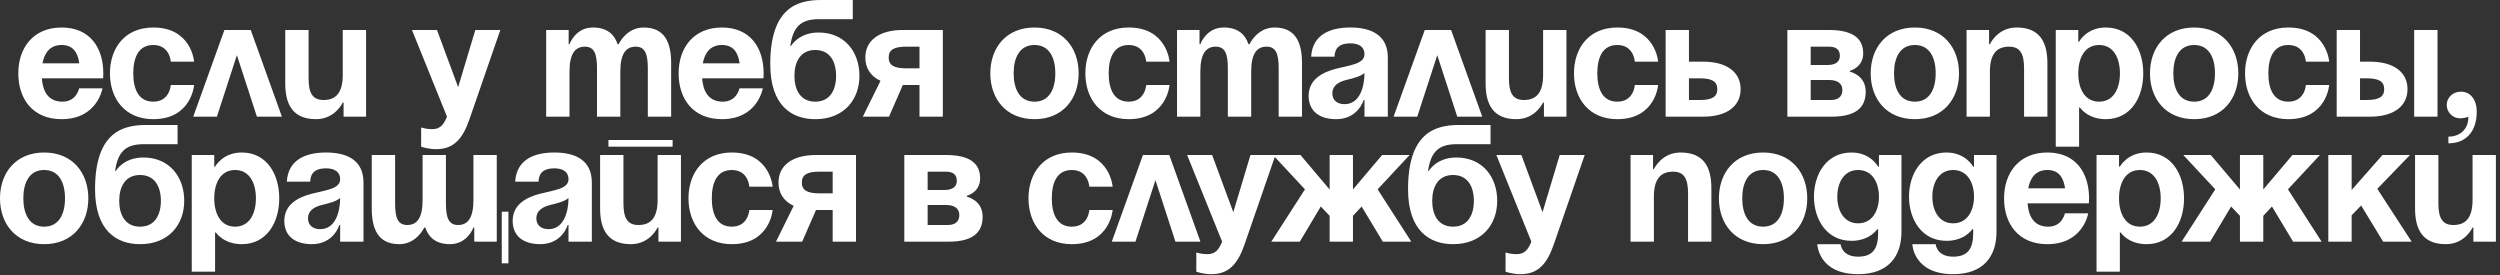<?xml version="1.0" encoding="UTF-8"?> <svg xmlns="http://www.w3.org/2000/svg" width="600" height="66" viewBox="0 0 600 66" fill="none"><rect x="0" y="0" width="600" height="66" fill="#333333" stroke="none"/><path d="M4.394 17.6C4.394 11.52 7.954 6.6 14.794 6.6C21.634 6.6 24.794 11.52 24.794 17.6C24.794 18.08 24.754 18.8 24.754 18.8H10.034C10.274 22 11.634 24.4 14.994 24.4C18.394 24.4 18.994 21.2 18.994 21.2H24.594C24.594 21.2 23.394 28.6 14.794 28.6C7.794 28.6 4.394 23.68 4.394 17.6ZM14.794 10.8C12.034 10.8 10.674 12.64 10.194 15.2H19.034C18.674 12.64 17.554 10.8 14.794 10.8ZM26.386 17.6C26.386 11.52 29.986 6.6 36.786 6.6C45.986 6.6 46.586 14.8 46.586 14.8H40.986C40.986 14.8 40.786 10.8 36.786 10.8C33.226 10.8 31.986 13.84 31.986 17.6C31.986 21.36 33.226 24.4 36.786 24.4C40.786 24.4 40.986 20.4 40.986 20.4H46.586C46.586 20.4 45.986 28.6 36.786 28.6C29.986 28.6 26.386 23.68 26.386 17.6ZM46.377 28L53.857 7.2H60.177L67.657 28H61.657L56.857 13.24L52.057 28H46.377ZM87.861 7.2V28H82.461V24.6H82.261C82.261 24.6 80.461 28.6 75.861 28.6C70.061 28.6 68.461 24.8 68.461 20V7.2H74.061V18.8C74.061 22.4 75.061 24 77.661 24C80.661 24 82.261 22.2 82.261 18V7.2H87.861ZM120.077 7.2L112.677 28.6C111.037 33.36 108.877 35.8 104.677 35.8C102.677 35.8 101.077 35.2 101.077 35.2V30.6C101.077 30.6 102.277 31 103.677 31C105.677 31 106.477 29.92 107.277 28L98.877 7.2H104.877L109.957 20.92L114.077 7.2H120.077ZM143.278 28V16.4C143.278 12.8 142.558 11.2 140.358 11.2C137.958 11.2 136.678 13 136.678 17.2V28H131.078V7.2H136.478V10.6H136.678C136.678 10.6 138.078 6.6 142.278 6.6C145.638 6.6 147.438 8.2 148.238 10.64L148.278 10.6H148.478C148.478 10.6 150.278 6.6 154.478 6.6C159.678 6.6 161.078 10.4 161.078 15.2V28H155.478V16.4C155.478 12.8 154.758 11.2 152.558 11.2C150.158 11.2 148.878 13 148.878 17.2V28H143.278ZM162.87 17.6C162.87 11.52 166.43 6.6 173.27 6.6C180.11 6.6 183.27 11.52 183.27 17.6C183.27 18.08 183.23 18.8 183.23 18.8H168.51C168.75 22 170.11 24.4 173.47 24.4C176.87 24.4 177.47 21.2 177.47 21.2H183.07C183.07 21.2 181.87 28.6 173.27 28.6C166.27 28.6 162.87 23.68 162.87 17.6ZM173.27 10.8C170.51 10.8 169.15 12.64 168.67 15.2H177.51C177.15 12.64 176.03 10.8 173.27 10.8ZM190.663 18.2C190.663 21.56 192.103 24.4 195.663 24.4C199.223 24.4 200.663 21.56 200.663 18.2C200.663 14.84 199.223 12 195.663 12C192.103 12 190.663 14.84 190.663 18.2ZM195.663 28.6C190.063 28.6 184.863 25.4 184.863 15.4C184.863 2 191.223 -1.90735e-06 197.023 -1.90735e-06H204.663V4.6H196.543C192.023 4.6 190.343 6.6 189.663 11H189.863C189.863 11 191.663 7.8 196.463 7.8C202.663 7.8 206.263 12.4 206.263 18.2C206.263 23.8 202.663 28.6 195.663 28.6ZM226.28 7.2V28H220.68V20.4H216.68L213.36 28H207.08L211.32 19.4C208.92 18.28 207.68 16.32 207.68 13.8C207.68 9.8 210.88 7.2 216.68 7.2H226.28ZM217.48 16.4H220.68V11.2H217.48C214.48 11.2 213.28 12 213.28 13.8C213.28 15.6 214.48 16.4 217.48 16.4ZM243.275 17.6C243.275 21.36 244.715 24.4 248.275 24.4C251.835 24.4 253.275 21.36 253.275 17.6C253.275 13.84 251.835 10.8 248.275 10.8C244.715 10.8 243.275 13.84 243.275 17.6ZM237.675 17.6C237.675 11.52 241.435 6.6 248.275 6.6C255.115 6.6 258.875 11.52 258.875 17.6C258.875 23.68 255.115 28.6 248.275 28.6C241.435 28.6 237.675 23.68 237.675 17.6ZM260.488 17.6C260.488 11.52 264.088 6.6 270.888 6.6C280.088 6.6 280.688 14.8 280.688 14.8H275.088C275.088 14.8 274.888 10.8 270.888 10.8C267.328 10.8 266.088 13.84 266.088 17.6C266.088 21.36 267.328 24.4 270.888 24.4C274.888 24.4 275.088 20.4 275.088 20.4H280.688C280.688 20.4 280.088 28.6 270.888 28.6C264.088 28.6 260.488 23.68 260.488 17.6ZM294.684 28V16.4C294.684 12.8 293.964 11.2 291.764 11.2C289.364 11.2 288.084 13 288.084 17.2V28H282.484V7.2H287.884V10.6H288.084C288.084 10.6 289.484 6.6 293.684 6.6C297.044 6.6 298.844 8.2 299.644 10.64L299.684 10.6H299.884C299.884 10.6 301.684 6.6 305.884 6.6C311.084 6.6 312.484 10.4 312.484 15.2V28H306.884V16.4C306.884 12.8 306.164 11.2 303.964 11.2C301.564 11.2 300.284 13 300.284 17.2V28H294.684ZM320.277 13.6H314.677C314.997 8.28 319.277 6.6 324.077 6.6C329.077 6.6 333.077 8.4 333.077 13.8V28H327.477V24H327.277C327.277 24 325.997 28.6 320.677 28.6C316.877 28.6 314.077 26.84 314.077 23C314.077 19.12 317.277 17.36 320.717 16.48C324.197 15.6 327.477 15.32 327.477 13C327.477 11.36 326.277 10.4 324.077 10.4C321.677 10.4 320.357 11.36 320.277 13.6ZM327.477 17.52C326.557 18.36 324.677 18.8 323.077 19.2C321.277 19.64 319.757 20.56 319.757 22.4C319.757 24 320.877 25 322.677 25C326.477 25 327.477 20.6 327.477 17.52ZM334.463 28L341.943 7.2H348.263L355.743 28H349.743L344.943 13.24L340.143 28H334.463ZM375.947 7.2V28H370.547V24.6H370.347C370.347 24.6 368.547 28.6 363.947 28.6C358.147 28.6 356.547 24.8 356.547 20V7.2H362.147V18.8C362.147 22.4 363.147 24 365.747 24C368.747 24 370.347 22.2 370.347 18V7.2H375.947ZM377.753 17.6C377.753 11.52 381.353 6.6 388.153 6.6C397.353 6.6 397.953 14.8 397.953 14.8H392.353C392.353 14.8 392.153 10.8 388.153 10.8C384.593 10.8 383.353 13.84 383.353 17.6C383.353 21.36 384.593 24.4 388.153 24.4C392.153 24.4 392.353 20.4 392.353 20.4H397.953C397.953 20.4 397.353 28.6 388.153 28.6C381.353 28.6 377.753 23.68 377.753 17.6ZM399.75 28V7.2H405.35V14.8H408.75C414.55 14.8 417.75 17.4 417.75 21.4C417.75 25.4 414.55 28 408.75 28H399.75ZM407.95 18.8H405.35V24H407.95C410.95 24 412.15 23.2 412.15 21.4C412.15 19.6 410.95 18.8 407.95 18.8ZM428.969 28V7.2H438.969C444.369 7.2 447.169 9 447.169 12.8C447.169 16.2 443.969 17 443.969 17V17.2C443.969 17.2 447.769 18 447.769 22C447.769 26 445.169 28 439.569 28H428.969ZM438.969 19.2H434.569V24H439.369C441.169 24 442.169 23.2 442.169 21.6C442.169 20 440.969 19.2 438.969 19.2ZM434.569 15.6H438.569C440.569 15.6 441.569 14.8 441.569 13.4C441.569 12 440.769 11.2 438.969 11.2H434.569V15.6ZM454.564 17.6C454.564 21.36 456.004 24.4 459.564 24.4C463.124 24.4 464.564 21.36 464.564 17.6C464.564 13.84 463.124 10.8 459.564 10.8C456.004 10.8 454.564 13.84 454.564 17.6ZM448.964 17.6C448.964 11.52 452.724 6.6 459.564 6.6C466.404 6.6 470.164 11.52 470.164 17.6C470.164 23.68 466.404 28.6 459.564 28.6C452.724 28.6 448.964 23.68 448.964 17.6ZM471.977 28V7.2H477.377V10.6H477.577C477.577 10.6 479.377 6.6 483.977 6.6C489.777 6.6 491.377 10.4 491.377 15.2V28H485.777V16.4C485.777 12.8 484.777 11.2 482.177 11.2C479.177 11.2 477.577 13 477.577 17.2V28H471.977ZM493.383 35.2V7.2H498.783V10H498.983C498.983 10 500.783 6.6 505.383 6.6C511.383 6.6 514.383 11.8 514.383 17.6C514.383 23.4 511.383 28.6 505.383 28.6C500.983 28.6 499.183 25.8 499.183 25.8H498.983V35.2H493.383ZM498.783 17.6C498.783 21.36 500.383 24.4 503.783 24.4C507.183 24.4 508.783 21.36 508.783 17.6C508.783 13.84 507.183 10.8 503.783 10.8C500.383 10.8 498.783 13.84 498.783 17.6ZM521.595 17.6C521.595 21.36 523.035 24.4 526.595 24.4C530.155 24.4 531.595 21.36 531.595 17.6C531.595 13.84 530.155 10.8 526.595 10.8C523.035 10.8 521.595 13.84 521.595 17.6ZM515.995 17.6C515.995 11.52 519.755 6.6 526.595 6.6C533.435 6.6 537.195 11.52 537.195 17.6C537.195 23.68 533.435 28.6 526.595 28.6C519.755 28.6 515.995 23.68 515.995 17.6ZM538.808 17.6C538.808 11.52 542.408 6.6 549.208 6.6C558.408 6.6 559.008 14.8 559.008 14.8H553.408C553.408 14.8 553.208 10.8 549.208 10.8C545.648 10.8 544.408 13.84 544.408 17.6C544.408 21.36 545.648 24.4 549.208 24.4C553.208 24.4 553.408 20.4 553.408 20.4H559.008C559.008 20.4 558.408 28.6 549.208 28.6C542.408 28.6 538.808 23.68 538.808 17.6ZM560.805 28V7.2H566.405V14.8H568.805C574.605 14.8 577.805 17.4 577.805 21.4C577.805 25.4 574.605 28 568.805 28H560.805ZM568.005 18.8H566.405V24H568.005C571.005 24 572.205 23.2 572.205 21.4C572.205 19.6 571.005 18.8 568.005 18.8ZM585.005 7.2V28H579.405V7.2H585.005ZM587.216 25.2C587.216 23.44 588.656 22 590.616 22C592.816 22 594.416 23.8 594.416 26.8C594.416 31.6 591.816 34.4 587.616 34.4V32.8C590.016 32.8 592.416 31.4 592.416 28C592.416 28 591.616 28.4 590.416 28.4C588.656 28.4 587.216 26.96 587.216 25.2ZM5.599 47.6C5.599 51.36 7.039 54.4 10.599 54.4C14.159 54.4 15.599 51.36 15.599 47.6C15.599 43.84 14.159 40.8 10.599 40.8C7.039 40.8 5.599 43.84 5.599 47.6ZM-0.001 47.6C-0.001 41.52 3.759 36.6 10.599 36.6C17.439 36.6 21.199 41.52 21.199 47.6C21.199 53.68 17.439 58.6 10.599 58.6C3.759 58.6 -0.001 53.68 -0.001 47.6ZM28.612 48.2C28.612 51.56 30.052 54.4 33.612 54.4C37.172 54.4 38.612 51.56 38.612 48.2C38.612 44.84 37.172 42 33.612 42C30.052 42 28.612 44.84 28.612 48.2ZM33.612 58.6C28.012 58.6 22.812 55.4 22.812 45.4C22.812 32 29.172 30 34.972 30H42.612V34.6H34.492C29.972 34.6 28.292 36.6 27.612 41H27.812C27.812 41 29.612 37.8 34.412 37.8C40.612 37.8 44.212 42.4 44.212 48.2C44.212 53.8 40.612 58.6 33.612 58.6ZM46.02 65.2V37.2H51.419V40H51.62C51.62 40 53.419 36.6 58.02 36.6C64.019 36.6 67.019 41.8 67.019 47.6C67.019 53.4 64.019 58.6 58.02 58.6C53.62 58.6 51.819 55.8 51.819 55.8H51.62V65.2H46.02ZM51.419 47.6C51.419 51.36 53.02 54.4 56.419 54.4C59.819 54.4 61.419 51.36 61.419 47.6C61.419 43.84 59.819 40.8 56.419 40.8C53.02 40.8 51.419 43.84 51.419 47.6ZM74.437 43.6H68.837C69.157 38.28 73.437 36.6 78.237 36.6C83.237 36.6 87.237 38.4 87.237 43.8V58H81.637V54H81.437C81.437 54 80.157 58.6 74.837 58.6C71.037 58.6 68.237 56.84 68.237 53C68.237 49.12 71.437 47.36 74.877 46.48C78.357 45.6 81.637 45.32 81.637 43C81.637 41.36 80.437 40.4 78.237 40.4C75.837 40.4 74.517 41.36 74.437 43.6ZM81.637 47.52C80.717 48.36 78.837 48.8 77.237 49.2C75.437 49.64 73.917 50.56 73.917 52.4C73.917 54 75.037 55 76.837 55C80.637 55 81.637 50.6 81.637 47.52ZM107.023 37.2V48.8C107.023 52.4 107.743 54 109.943 54C112.343 54 113.623 52.2 113.623 48V37.2H119.223V58H113.823V54.6H113.623C113.623 54.6 112.223 58.6 108.023 58.6C104.663 58.6 102.903 57.04 102.063 54.6H101.823C101.823 54.6 100.023 58.6 95.823 58.6C90.623 58.6 89.223 54.8 89.223 50V37.2H94.823V48.8C94.823 52.4 95.543 54 97.743 54C100.143 54 101.423 52.2 101.423 48V37.2H107.023ZM122.023 50.8V63.2H120.423V50.8H122.023ZM129.241 43.6H123.641C123.961 38.28 128.241 36.6 133.041 36.6C138.041 36.6 142.041 38.4 142.041 43.8V58H136.441V54H136.241C136.241 54 134.961 58.6 129.641 58.6C125.841 58.6 123.041 56.84 123.041 53C123.041 49.12 126.241 47.36 129.681 46.48C133.161 45.6 136.441 45.32 136.441 43C136.441 41.36 135.241 40.4 133.041 40.4C130.641 40.4 129.321 41.36 129.241 43.6ZM136.441 47.52C135.521 48.36 133.641 48.8 132.041 49.2C130.241 49.64 128.721 50.56 128.721 52.4C128.721 54 129.841 55 131.641 55C135.441 55 136.441 50.6 136.441 47.52ZM146.027 35.2V33.6H161.427V35.2H146.027ZM163.427 37.2V58H158.027V54.6H157.827C157.827 54.6 156.027 58.6 151.427 58.6C145.627 58.6 144.027 54.8 144.027 50V37.2H149.627V48.8C149.627 52.4 150.627 54 153.227 54C156.227 54 157.827 52.2 157.827 48V37.2H163.427ZM165.234 47.6C165.234 41.52 168.834 36.6 175.634 36.6C184.834 36.6 185.434 44.8 185.434 44.8H179.834C179.834 44.8 179.634 40.8 175.634 40.8C172.074 40.8 170.834 43.84 170.834 47.6C170.834 51.36 172.074 54.4 175.634 54.4C179.634 54.4 179.834 50.4 179.834 50.4H185.434C185.434 50.4 184.834 58.6 175.634 58.6C168.834 58.6 165.234 53.68 165.234 47.6ZM205.44 37.2V58H199.84V50.4H195.84L192.52 58H186.24L190.48 49.4C188.08 48.28 186.84 46.32 186.84 43.8C186.84 39.8 190.04 37.2 195.84 37.2H205.44ZM196.64 46.4H199.84V41.2H196.64C193.64 41.2 192.44 42 192.44 43.8C192.44 45.6 193.64 46.4 196.64 46.4ZM217.035 58V37.2H227.035C232.435 37.2 235.235 39 235.235 42.8C235.235 46.2 232.035 47 232.035 47V47.2C232.035 47.2 235.835 48 235.835 52C235.835 56 233.235 58 227.635 58H217.035ZM227.035 49.2H222.635V54H227.435C229.235 54 230.235 53.2 230.235 51.6C230.235 50 229.035 49.2 227.035 49.2ZM222.635 45.6H226.635C228.635 45.6 229.635 44.8 229.635 43.4C229.635 42 228.835 41.2 227.035 41.2H222.635V45.6ZM246.835 47.6C246.835 41.52 250.435 36.6 257.235 36.6C266.435 36.6 267.035 44.8 267.035 44.8H261.435C261.435 44.8 261.235 40.8 257.235 40.8C253.675 40.8 252.435 43.84 252.435 47.6C252.435 51.36 253.675 54.4 257.235 54.4C261.235 54.4 261.435 50.4 261.435 50.4H267.035C267.035 50.4 266.435 58.6 257.235 58.6C250.435 58.6 246.835 53.68 246.835 47.6ZM266.826 58L274.306 37.2H280.626L288.106 58H282.106L277.306 43.24L272.506 58H266.826ZM306.112 37.2L298.712 58.6C297.072 63.36 294.912 65.8 290.712 65.8C288.712 65.8 287.112 65.2 287.112 65.2V60.6C287.112 60.6 288.312 61 289.712 61C291.712 61 292.512 59.92 293.312 58L284.912 37.2H290.912L295.992 50.92L300.112 37.2H306.112ZM324.712 37.2V45.48L331.712 37.2H338.312L330.632 45.44L338.712 58H331.872L326.792 49.56L324.712 51.8V58H319.112V51.8L316.992 49.56L311.952 58H305.112L313.192 45.44L305.512 37.2H312.112L319.112 45.48V37.2H324.712ZM343.729 48.2C343.729 51.56 345.169 54.4 348.729 54.4C352.289 54.4 353.729 51.56 353.729 48.2C353.729 44.84 352.289 42 348.729 42C345.169 42 343.729 44.84 343.729 48.2ZM348.729 58.6C343.129 58.6 337.929 55.4 337.929 45.4C337.929 32 344.289 30 350.089 30H357.729V34.6H349.609C345.089 34.6 343.409 36.6 342.729 41H342.929C342.929 41 344.729 37.8 349.529 37.8C355.729 37.8 359.329 42.4 359.329 48.2C359.329 53.8 355.729 58.6 348.729 58.6ZM380.33 37.2L372.93 58.6C371.29 63.36 369.13 65.8 364.93 65.8C362.93 65.8 361.33 65.2 361.33 65.2V60.6C361.33 60.6 362.53 61 363.93 61C365.93 61 366.73 59.92 367.53 58L359.13 37.2H365.13L370.21 50.92L374.33 37.2H380.33ZM391.332 58V37.2H396.732V40.6H396.932C396.932 40.6 398.732 36.6 403.332 36.6C409.132 36.6 410.732 40.4 410.732 45.2V58H405.132V46.4C405.132 42.8 404.132 41.2 401.532 41.2C398.532 41.2 396.932 43 396.932 47.2V58H391.332ZM418.138 47.6C418.138 51.36 419.578 54.4 423.138 54.4C426.698 54.4 428.138 51.36 428.138 47.6C428.138 43.84 426.698 40.8 423.138 40.8C419.578 40.8 418.138 43.84 418.138 47.6ZM412.538 47.6C412.538 41.52 416.298 36.6 423.138 36.6C429.978 36.6 433.738 41.52 433.738 47.6C433.738 53.68 429.978 58.6 423.138 58.6C416.298 58.6 412.538 53.68 412.538 47.6ZM456.351 37.2V55.6C456.351 61.6 453.151 65.8 445.951 65.8C436.351 65.8 436.151 58.6 436.151 58.6H441.751C441.751 58.6 441.951 61.6 445.951 61.6C449.511 61.6 450.751 59.6 450.751 56V55H450.551C450.551 55 448.751 57.8 444.351 57.8C438.351 57.8 435.351 52.6 435.351 47.2C435.351 41.8 438.351 36.6 444.351 36.6C448.951 36.6 450.751 40 450.751 40H450.951V37.2H456.351ZM450.951 47.2C450.951 43.84 449.351 40.8 445.951 40.8C442.551 40.8 440.951 43.84 440.951 47.2C440.951 50.56 442.551 53.6 445.951 53.6C449.351 53.6 450.951 50.56 450.951 47.2ZM479.163 37.2V55.6C479.163 61.6 475.963 65.8 468.763 65.8C459.163 65.8 458.963 58.6 458.963 58.6H464.563C464.563 58.6 464.763 61.6 468.763 61.6C472.323 61.6 473.563 59.6 473.563 56V55H473.363C473.363 55 471.563 57.8 467.163 57.8C461.163 57.8 458.163 52.6 458.163 47.2C458.163 41.8 461.163 36.6 467.163 36.6C471.763 36.6 473.563 40 473.563 40H473.763V37.2H479.163ZM473.763 47.2C473.763 43.84 472.163 40.8 468.763 40.8C465.363 40.8 463.763 43.84 463.763 47.2C463.763 50.56 465.363 53.6 468.763 53.6C472.163 53.6 473.763 50.56 473.763 47.2ZM480.976 47.6C480.976 41.52 484.536 36.6 491.376 36.6C498.216 36.6 501.376 41.52 501.376 47.6C501.376 48.08 501.336 48.8 501.336 48.8H486.616C486.856 52 488.216 54.4 491.576 54.4C494.976 54.4 495.576 51.2 495.576 51.2H501.176C501.176 51.2 499.976 58.6 491.376 58.6C484.376 58.6 480.976 53.68 480.976 47.6ZM491.376 40.8C488.616 40.8 487.256 42.64 486.776 45.2H495.616C495.256 42.64 494.136 40.8 491.376 40.8ZM503.168 65.2V37.2H508.568V40H508.768C508.768 40 510.568 36.6 515.168 36.6C521.168 36.6 524.168 41.8 524.168 47.6C524.168 53.4 521.168 58.6 515.168 58.6C510.768 58.6 508.968 55.8 508.968 55.8H508.768V65.2H503.168ZM508.568 47.6C508.568 51.36 510.168 54.4 513.568 54.4C516.968 54.4 518.568 51.36 518.568 47.6C518.568 43.84 516.968 40.8 513.568 40.8C510.168 40.8 508.568 43.84 508.568 47.6ZM543.188 37.2V45.48L550.188 37.2H556.788L549.108 45.44L557.188 58H550.348L545.268 49.56L543.188 51.8V58H537.588V51.8L535.468 49.56L530.428 58H523.588L531.668 45.44L523.988 37.2H530.588L537.588 45.48V37.2H543.188ZM558.793 58V37.2H564.393V45.6L571.793 37.2H578.393L570.553 45.32L578.793 58H571.953L566.673 49.32L564.393 51.68V58H558.793ZM599.013 37.2V58H593.613V54.6H593.413C593.413 54.6 591.613 58.6 587.013 58.6C581.213 58.6 579.613 54.8 579.613 50V37.2H585.213V48.8C585.213 52.4 586.213 54 588.813 54C591.813 54 593.413 52.2 593.413 48V37.2H599.013Z" fill="white"></path></svg> 